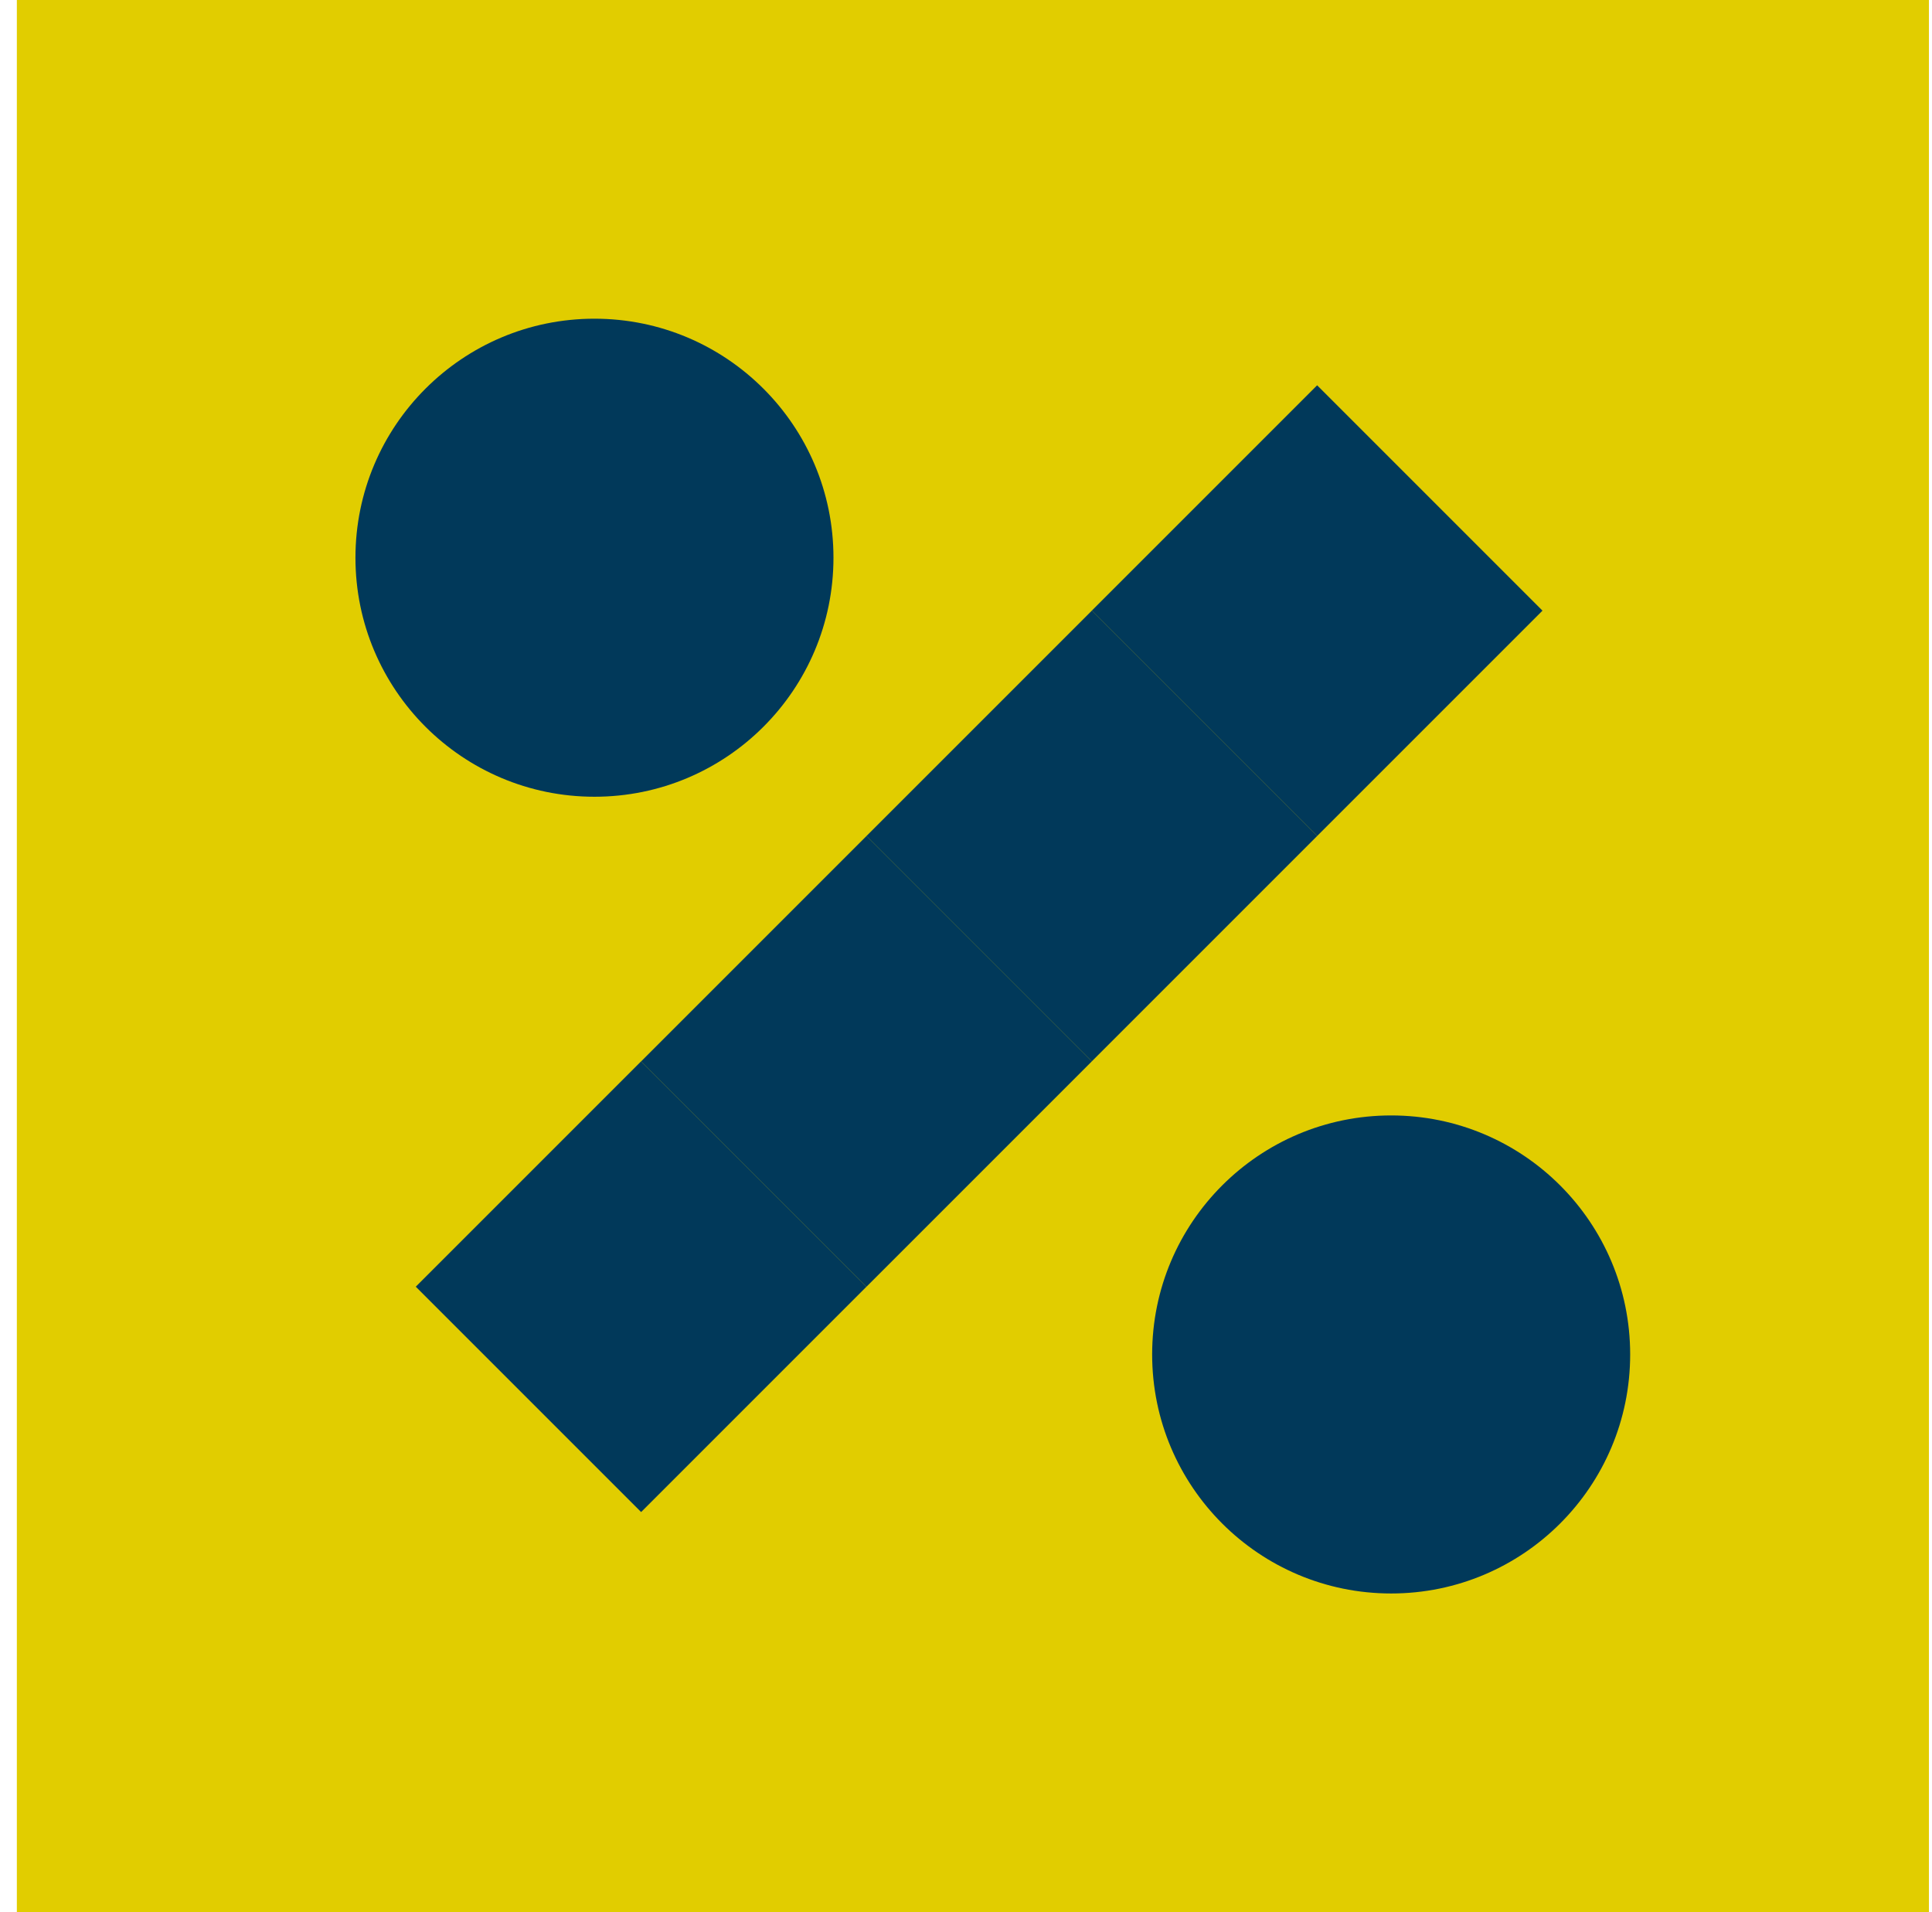 <svg width="97" height="96" viewBox="0 0 97 96" fill="none" xmlns="http://www.w3.org/2000/svg">
<rect x="0.846" width="96" height="96" fill="#E1CD00"/>
<rect x="32.19" y="53.285" width="16" height="16" transform="rotate(-45 32.19 53.285)" fill="#01395A"/>
<rect x="20.875" y="64.598" width="16" height="16" transform="rotate(-45 20.875 64.598)" fill="#01395A"/>
<rect x="43.503" y="41.971" width="16" height="16" transform="rotate(-45 43.503 41.971)" fill="#01395A"/>
<rect x="54.816" y="30.657" width="16" height="16" transform="rotate(-45 54.816 30.657)" fill="#01395A"/>
<circle cx="69.846" cy="68" r="12" fill="#01395A"/>
<circle cx="29.846" cy="28" r="12" fill="#01395A"/>
</svg>
